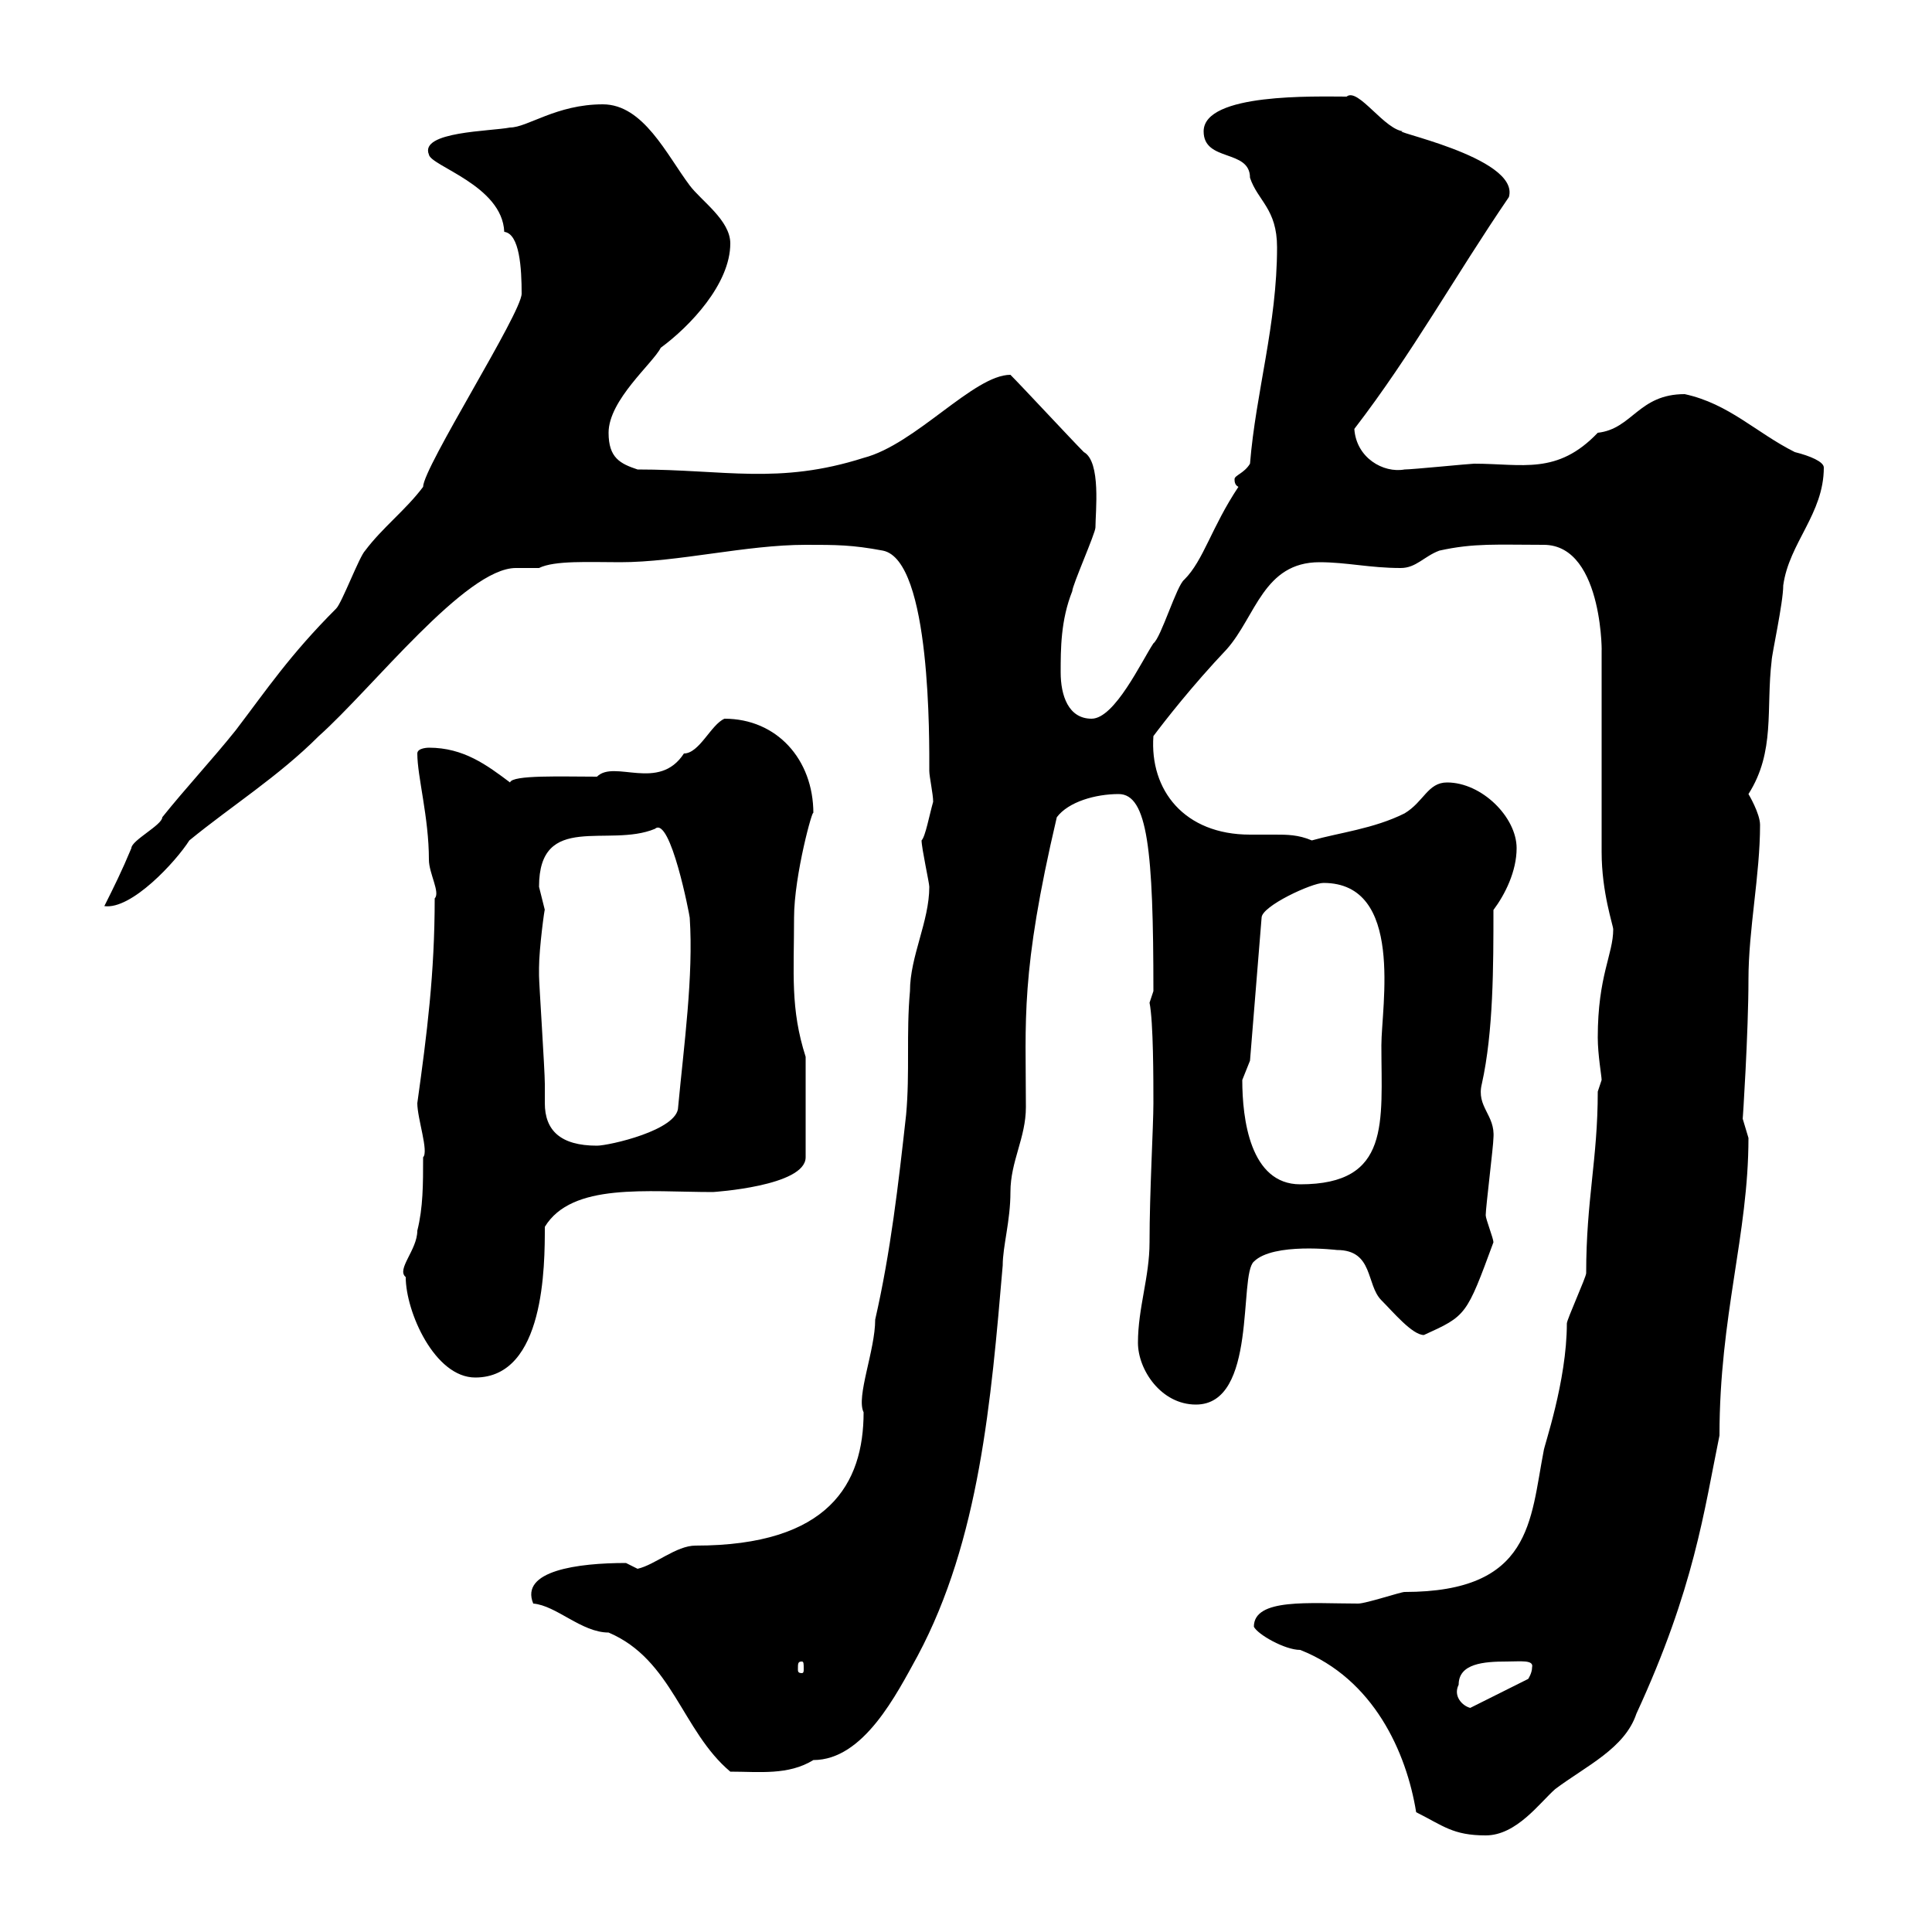 <svg xmlns="http://www.w3.org/2000/svg" xmlns:xlink="http://www.w3.org/1999/xlink" width="300" height="300"><path d="M219.90 281.40C224.10 283.50 225.60 285 230.70 285C235.50 285 239.10 279.90 241.50 277.80C246.30 274.20 252.30 271.50 254.10 266.10C263.10 246.60 264.60 234.60 267 222.90C267 204.30 271.50 191.70 271.50 176.70C271.50 176.70 270.60 173.70 270.60 173.70C270.60 174.30 271.50 160.20 271.50 152.10C271.50 144.30 273.30 135.90 273.30 128.10C273.30 126.30 271.50 123.30 271.50 123.30C275.70 116.70 274.20 110.10 275.10 102.60C275.10 101.70 276.90 93.60 276.90 90.90C277.80 84.30 283.20 79.80 283.20 72.60C283.20 71.70 281.10 70.80 278.70 70.20C272.70 67.20 268.50 62.70 261.60 61.20C254.40 61.20 253.50 66.60 248.10 67.20C241.80 73.80 236.40 72 228.90 72C228.30 72 219.30 72.90 218.10 72.90C214.80 73.50 210.60 71.10 210.30 66.60C219.30 54.90 225.90 42.90 234.30 30.60C236.10 24.30 214.20 20.10 218.10 20.40C215.10 20.40 210.90 13.50 209.10 15C204.30 15 186.90 14.40 186.90 20.40C186.90 25.20 194.10 23.10 194.10 27.60C195.30 31.20 198.30 32.40 198.30 38.40C198.30 50.40 195 60.90 194.10 72C193.20 73.50 191.70 73.80 191.70 74.40C191.70 74.70 191.70 75.30 192.30 75.60C188.10 81.90 186.90 87 183.90 90C182.70 90.90 180.30 99 179.10 99.90C177.30 102.60 173.10 111.60 169.50 111.60C165.90 111.60 164.70 108 164.70 104.40C164.70 100.80 164.70 96.30 166.50 91.80C166.50 90.90 170.10 82.80 170.10 81.90C170.10 79.50 171 71.70 168.30 70.20C166.50 68.40 158.70 60 156.90 58.20C151.20 58.20 142.20 69 134.10 71.10C120.90 75.30 112.50 72.90 99 72.90C96.30 72 94.50 71.10 94.50 67.20C94.50 62.10 101.40 56.40 102.60 54C107.10 50.70 113.40 44.10 113.40 37.80C113.40 34.20 108.90 31.20 107.10 28.80C103.50 24 99.90 16.20 93.60 16.20C86.40 16.20 81.90 19.80 79.20 19.80C76.20 20.40 65.10 20.40 66.60 24C66.90 25.80 78 28.80 78.30 36C80.70 36.30 81 41.70 81 45.60C81 48.60 65.70 72.60 65.70 75.60C63 79.20 59.40 81.90 56.70 85.50C55.80 86.40 53.10 93.60 52.20 94.50C45 101.70 41.40 107.10 36.60 113.40C33 117.90 28.80 122.40 25.20 126.90C25.20 128.10 20.40 130.50 20.40 131.70C18.90 135.30 17.70 137.70 16.20 140.70C20.40 141.30 27.30 133.80 29.40 130.50C36 125.10 43.20 120.60 49.50 114.30C57.90 106.80 72.30 88.20 80.10 88.20C81.60 88.20 83.10 88.20 83.70 88.20C86.10 87 91.50 87.30 96.30 87.30C105.30 87.30 115.80 84.60 125.10 84.60C129.90 84.60 132.30 84.60 137.10 85.50C144.60 87 144.30 115.20 144.30 119.70C144.30 120.60 144.90 123.30 144.90 124.50C144.30 126.60 143.70 129.90 143.10 130.50C143.10 131.70 144.30 137.10 144.30 137.70C144.30 143.10 141.30 148.50 141.30 153.90C140.70 160.50 141.30 166.50 140.70 173.10C139.50 183.90 138.30 194.40 135.90 204.90C135.90 209.70 132.90 216.90 134.10 219.30C134.10 230.40 128.70 240 108 240C105 240 101.70 243 99 243.60C99 243.60 97.20 242.70 97.20 242.70C89.70 242.70 80.70 243.90 82.80 249C86.40 249.30 90.30 253.50 94.50 253.50C104.40 257.70 105.90 268.80 113.40 275.10C117.90 275.10 122.40 275.70 126.30 273.30C134.10 273.30 139.20 263.10 142.50 257.10C152.10 239.10 153.90 217.50 155.70 196.50C155.70 193.50 156.90 189.60 156.90 185.10C156.90 180.30 159.30 176.70 159.30 171.90C159.30 158.40 158.40 151.20 164.10 126.90C165.90 124.50 170.10 123.30 173.70 123.30C178.20 123.30 179.10 132 179.10 153.90C179.10 153.90 178.50 155.70 178.50 155.70C179.10 158.70 179.10 167.70 179.10 171.30C179.10 174.90 178.50 185.10 178.50 192.90C178.50 198.30 176.70 203.10 176.70 208.50C176.70 212.70 180.30 218.10 185.70 218.10C195.30 218.10 192.30 198 194.70 195.90C197.70 192.90 207.60 194.10 207.60 194.10C213.30 194.10 212.10 199.50 214.50 201.90C216.30 203.70 219.30 207.30 221.10 207.30C227.70 204.30 227.70 204.30 231.90 192.90C231.90 192.30 230.70 189.30 230.70 188.70C230.70 187.50 231.90 177.90 231.90 176.70C232.20 173.10 229.20 171.90 230.10 168.30C231.90 160.20 231.90 150 231.90 141.30C233.70 138.90 235.50 135.30 235.50 131.70C235.50 126.90 230.10 121.50 224.70 121.50C221.70 121.50 221.10 124.50 218.10 126.30C213.30 128.70 207.90 129.30 203.70 130.50C201.60 129.60 199.80 129.60 198 129.60C196.50 129.60 195.30 129.60 194.10 129.60C183.90 129.60 178.50 122.70 179.10 114.30C180.90 111.90 185.10 106.50 190.50 100.80C195 95.70 196.20 87.30 204.90 87.30C209.10 87.30 212.70 88.20 217.50 88.20C219.90 88.20 221.10 86.40 223.50 85.50C228.90 84.30 232.50 84.60 239.70 84.60C249.30 84.60 248.70 103.20 248.70 100.80C248.70 105.30 248.70 128.10 248.70 132.30C248.70 138.60 250.50 143.70 250.50 144.30C250.50 148.20 248.10 151.50 248.10 161.10C248.10 163.80 248.70 167.10 248.70 167.70C248.70 167.70 248.10 169.50 248.10 169.50C248.10 180 246.30 186.30 246.30 197.70C246.30 198.30 243.30 204.90 243.30 205.50C243.30 214.50 239.70 224.70 239.70 225.30C237.60 236.10 237.90 247.20 218.10 247.20C217.50 247.20 212.10 249 210.90 249C203.40 249 194.70 248.10 194.70 252.60C195.30 253.80 199.50 256.20 201.90 256.20C213.30 260.70 218.40 272.10 219.90 281.40ZM226.50 261.60C226.50 258.30 230.40 258 234 258C236.10 258 238.20 257.70 237.90 258.90C237.90 259.80 237.30 260.70 237.30 260.70L228.30 265.20C227.10 264.90 225.60 263.40 226.50 261.60ZM124.50 258C124.80 258 124.80 258.30 124.80 259.20C124.80 259.50 124.80 259.80 124.50 259.80C123.90 259.80 123.90 259.50 123.90 259.20C123.90 258.30 123.90 258 124.50 258ZM63 198.30C63 203.70 67.50 213.90 73.80 213.90C84.60 213.90 84.60 196.50 84.60 190.50C88.80 183.60 100.50 185.10 110.70 185.10C110.70 185.10 125.10 184.20 125.10 179.70L125.10 164.10C122.70 156.60 123.30 151.20 123.30 142.50C123.30 135.90 126.30 125.10 126.30 126.30C126.30 117.90 120.60 111.60 112.50 111.60C110.40 112.50 108.60 117 106.20 117C102.30 123 95.40 117.90 92.70 120.60C87.30 120.60 79.50 120.30 79.20 121.50C75.60 118.80 72 116.10 66.60 116.10C66.60 116.10 64.80 116.10 64.80 117C64.80 120.60 66.60 126.90 66.60 133.50C66.60 135.60 68.40 138.60 67.50 139.50C67.50 151.20 66.30 160.50 64.80 171.30C64.80 173.70 66.60 178.80 65.70 179.70C65.70 183.90 65.70 187.50 64.80 191.10C64.80 194.10 61.50 197.10 63 198.30ZM192.90 167.70C192.90 167.70 194.10 164.70 194.10 164.70L195.90 142.50C195.90 140.70 203.70 137.10 205.50 137.10C218.10 137.10 214.50 156.30 214.50 162.30C214.50 174.30 216 183.90 201.90 183.90C194.10 183.90 192.90 173.70 192.90 167.70ZM83.70 151.50C83.70 151.50 83.70 150.30 83.70 150.30C83.70 147.30 84.60 140.70 84.60 141.30C84.60 141.30 83.70 137.70 83.70 137.70C83.70 126 94.50 131.70 101.70 128.70C104.10 126.60 107.10 142.20 107.10 142.50C107.70 151.50 106.20 162.30 105.30 171.90C105.30 175.50 94.50 177.90 92.70 177.90C87 177.90 84.60 175.50 84.60 171.30C84.60 170.10 84.60 169.20 84.60 168.30C84.60 166.20 83.70 152.70 83.70 151.50Z"/></svg>